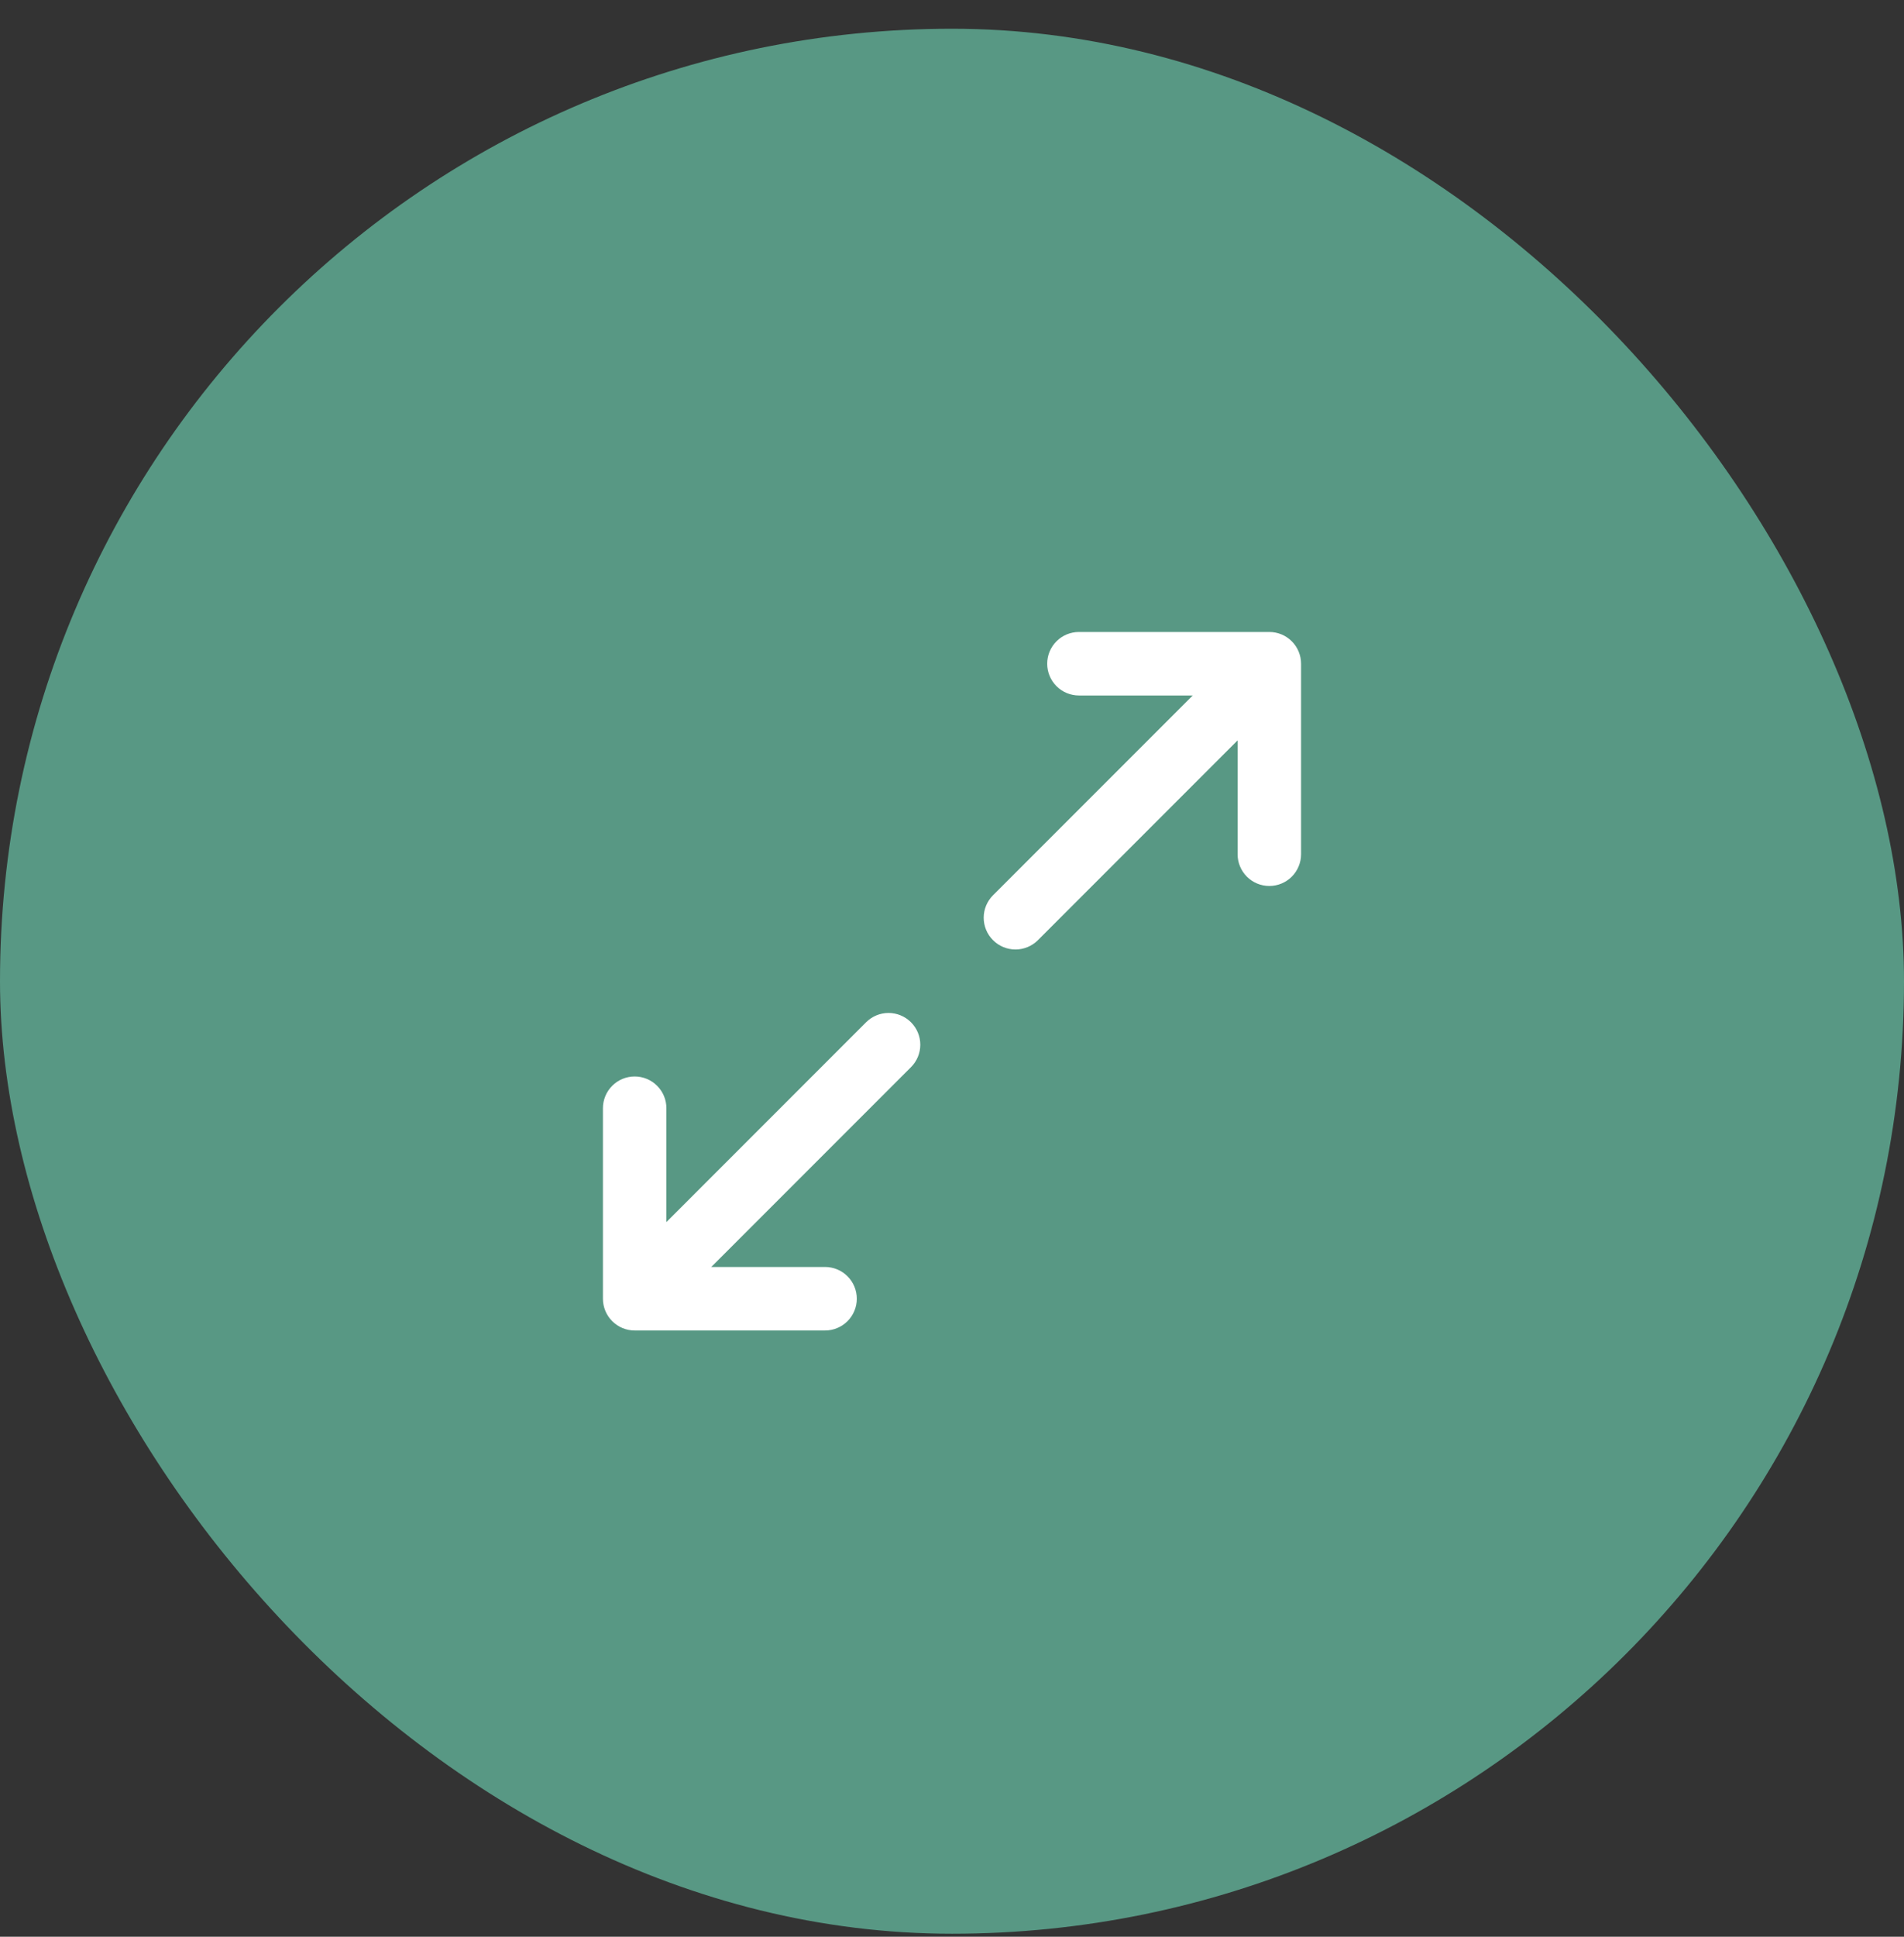 <svg width="60" height="61" viewBox="0 0 60 61" fill="none" xmlns="http://www.w3.org/2000/svg">
<rect x="0" y="0" width="60" height="61" fill="#333333" stroke="none"/>
<rect y="0.905" width="60" height="60" rx="30" fill="#589884"/>
<path d="M41 20.905V26.905C41 27.17 40.895 27.424 40.707 27.612C40.52 27.799 40.265 27.905 40 27.905C39.735 27.905 39.48 27.799 39.293 27.612C39.105 27.424 39 27.17 39 26.905V23.319L32.708 29.612C32.52 29.8 32.265 29.905 32 29.905C31.735 29.905 31.48 29.8 31.293 29.612C31.105 29.425 30.999 29.17 30.999 28.905C30.999 28.639 31.105 28.385 31.293 28.197L37.586 21.905H34C33.735 21.905 33.48 21.799 33.293 21.612C33.105 21.424 33 21.17 33 20.905C33 20.64 33.105 20.385 33.293 20.198C33.48 20.01 33.735 19.905 34 19.905H40C40.265 19.905 40.52 20.01 40.707 20.198C40.895 20.385 41 20.64 41 20.905ZM27.293 32.197L21 38.491V34.905C21 34.64 20.895 34.385 20.707 34.198C20.52 34.01 20.265 33.905 20 33.905C19.735 33.905 19.48 34.01 19.293 34.198C19.105 34.385 19 34.64 19 34.905V40.905C19 41.17 19.105 41.424 19.293 41.612C19.48 41.799 19.735 41.905 20 41.905H26C26.265 41.905 26.52 41.799 26.707 41.612C26.895 41.424 27 41.17 27 40.905C27 40.64 26.895 40.385 26.707 40.198C26.52 40.01 26.265 39.905 26 39.905H22.414L28.707 33.612C28.895 33.425 29.001 33.17 29.001 32.905C29.001 32.639 28.895 32.385 28.707 32.197C28.52 32.01 28.265 31.904 28 31.904C27.735 31.904 27.48 32.01 27.293 32.197Z" fill="white"/>
</svg>
